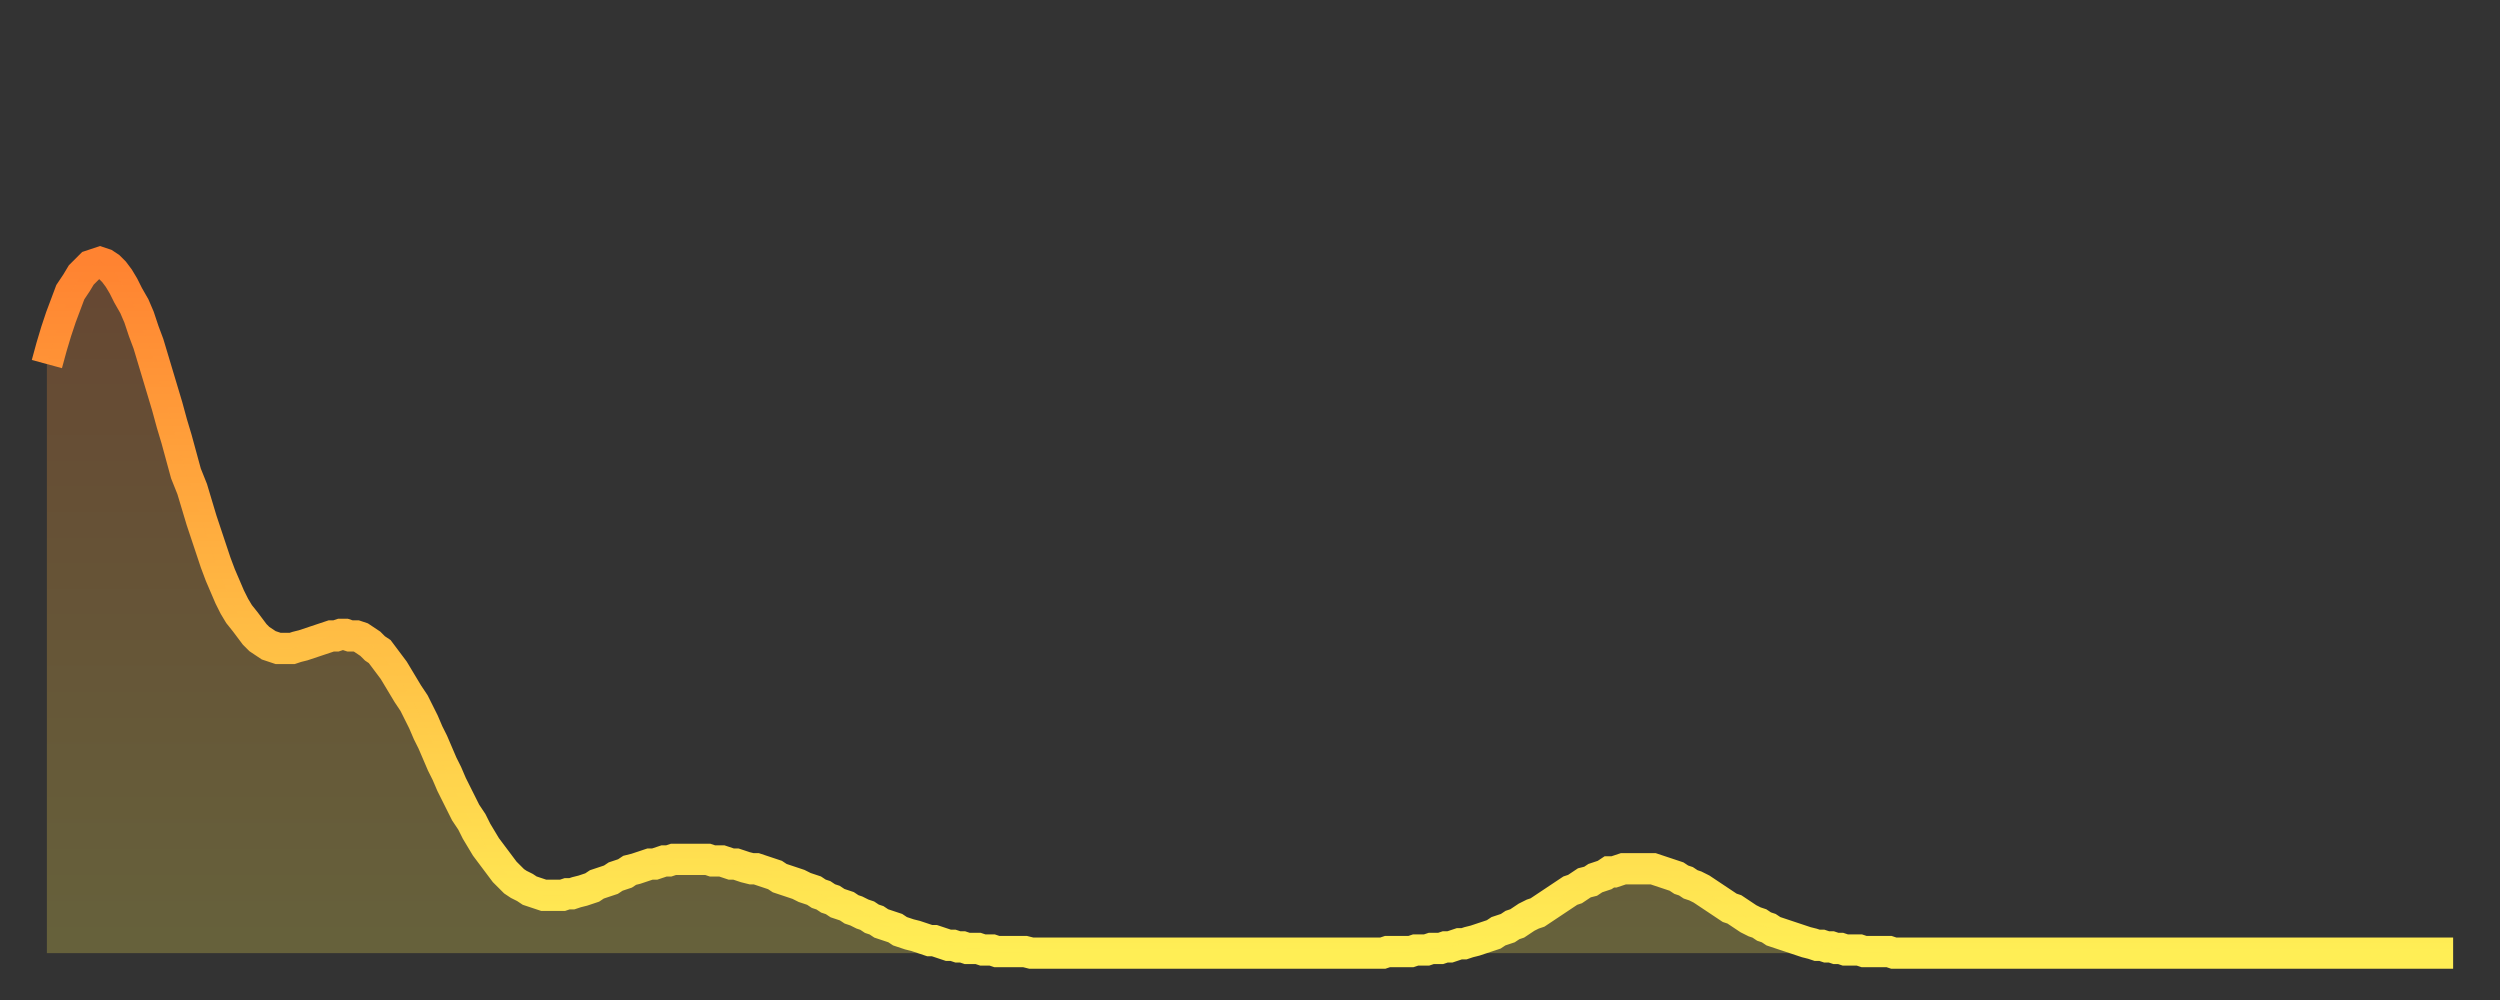 <?xml version="1.0" encoding="utf-8" ?>
<svg baseProfile="full" height="64" version="1.1" width="160" xmlns="http://www.w3.org/2000/svg" xmlns:ev="http://www.w3.org/2001/xml-events" xmlns:xlink="http://www.w3.org/1999/xlink"><rect width="100%" height="100%" fill="#333333" stroke="none"/><defs><linearGradient id="id320382" x1="0" x2="0" y1="0" y2="1"><stop offset="0%" stop-color="#ff8331" /><stop offset="50%" stop-color="#ffb943" /><stop offset="100%" stop-color="#ffee55" /></linearGradient></defs><g transform="translate(3,3)"><g><path d="M 0.0 20.3 0.3 19.2 0.6 18.2 0.9 17.3 1.2 16.5 1.5 15.7 1.9 15.1 2.2 14.6 2.5 14.3 2.8 14.0 3.1 13.9 3.4 13.8 3.7 13.9 4.0 14.1 4.3 14.4 4.6 14.8 4.9 15.3 5.2 15.9 5.6 16.6 5.9 17.3 6.2 18.2 6.5 19.0 6.8 20.0 7.1 21.0 7.4 22.0 7.7 23.0 8.0 24.1 8.3 25.1 8.6 26.2 8.9 27.3 9.3 28.3 9.6 29.3 9.9 30.3 10.2 31.2 10.5 32.1 10.8 33.0 11.1 33.8 11.4 34.5 11.7 35.2 12.0 35.8 12.3 36.3 12.7 36.8 13.0 37.2 13.3 37.6 13.6 37.9 13.9 38.1 14.2 38.3 14.5 38.4 14.8 38.5 15.1 38.5 15.4 38.5 15.7 38.5 16.0 38.4 16.4 38.3 16.7 38.2 17.0 38.1 17.3 38.0 17.6 37.9 17.9 37.8 18.2 37.7 18.5 37.7 18.8 37.6 19.1 37.6 19.4 37.7 19.8 37.7 20.1 37.8 20.4 38.0 20.7 38.2 21.0 38.5 21.3 38.7 21.6 39.1 21.9 39.5 22.2 39.9 22.5 40.4 22.8 40.9 23.1 41.4 23.5 42.0 23.8 42.6 24.1 43.2 24.4 43.9 24.7 44.5 25.0 45.2 25.3 45.9 25.6 46.5 25.9 47.2 26.2 47.8 26.5 48.4 26.8 49.0 27.2 49.6 27.5 50.2 27.8 50.7 28.1 51.2 28.4 51.6 28.7 52.0 29.0 52.4 29.3 52.8 29.6 53.1 29.9 53.4 30.2 53.6 30.6 53.8 30.9 54.0 31.2 54.1 31.5 54.2 31.8 54.3 32.1 54.3 32.4 54.3 32.7 54.3 33.0 54.3 33.3 54.2 33.6 54.2 33.9 54.1 34.3 54.0 34.6 53.9 34.9 53.8 35.2 53.6 35.5 53.5 35.8 53.4 36.1 53.3 36.4 53.1 36.7 53.0 37.0 52.9 37.3 52.7 37.7 52.6 38.0 52.5 38.3 52.4 38.6 52.3 38.9 52.3 39.2 52.2 39.5 52.1 39.8 52.1 40.1 52.0 40.4 52.0 40.7 52.0 41.0 52.0 41.4 52.0 41.7 52.0 42.0 52.0 42.3 52.0 42.6 52.1 42.9 52.1 43.2 52.1 43.5 52.2 43.8 52.3 44.1 52.3 44.4 52.4 44.7 52.5 45.1 52.6 45.4 52.6 45.7 52.7 46.0 52.8 46.3 52.9 46.6 53.0 46.9 53.2 47.2 53.3 47.5 53.4 47.8 53.5 48.1 53.6 48.5 53.8 48.8 53.9 49.1 54.0 49.4 54.2 49.7 54.3 50.0 54.5 50.3 54.6 50.6 54.8 50.9 54.9 51.2 55.0 51.5 55.2 51.8 55.3 52.2 55.5 52.5 55.6 52.8 55.8 53.1 55.9 53.4 56.1 53.7 56.2 54.0 56.3 54.3 56.4 54.6 56.6 54.9 56.7 55.2 56.8 55.6 56.9 55.9 57.0 56.2 57.1 56.5 57.2 56.8 57.2 57.1 57.3 57.4 57.4 57.7 57.5 58.0 57.5 58.3 57.6 58.6 57.6 58.9 57.7 59.3 57.7 59.6 57.7 59.9 57.8 60.2 57.8 60.5 57.8 60.8 57.9 61.1 57.9 61.4 57.9 61.7 57.9 62.0 57.9 62.3 57.9 62.6 57.9 63.0 58.0 63.3 58.0 63.6 58.0 63.9 58.0 64.2 58.0 64.5 58.0 64.8 58.0 65.1 58.0 65.4 58.0 65.7 58.0 66.0 58.0 66.4 58.0 66.7 58.0 67.0 58.0 67.3 58.0 67.6 58.0 67.9 58.0 68.2 58.0 68.5 58.0 68.8 58.0 69.1 58.0 69.4 58.0 69.7 58.0 70.1 58.0 70.4 58.0 70.7 58.0 71.0 58.0 71.3 58.0 71.6 58.0 71.9 58.0 72.2 58.0 72.5 58.0 72.8 58.0 73.1 58.0 73.5 58.0 73.8 58.0 74.1 58.0 74.4 58.0 74.7 58.0 75.0 58.0 75.3 58.0 75.6 58.0 75.9 58.0 76.2 58.0 76.5 58.0 76.8 58.0 77.2 58.0 77.5 58.0 77.8 58.0 78.1 58.0 78.4 58.0 78.7 58.0 79.0 58.0 79.3 58.0 79.6 58.0 79.9 58.0 80.2 58.0 80.5 58.0 80.9 58.0 81.2 58.0 81.5 58.0 81.8 58.0 82.1 58.0 82.4 58.0 82.7 58.0 83.0 58.0 83.3 58.0 83.6 58.0 83.9 58.0 84.3 58.0 84.6 58.0 84.9 58.0 85.2 58.0 85.5 58.0 85.8 57.9 86.1 57.9 86.4 57.9 86.7 57.9 87.0 57.9 87.3 57.9 87.6 57.8 88.0 57.8 88.3 57.8 88.6 57.7 88.9 57.7 89.2 57.7 89.5 57.6 89.8 57.6 90.1 57.5 90.4 57.4 90.7 57.4 91.0 57.3 91.4 57.2 91.7 57.1 92.0 57.0 92.3 56.9 92.6 56.8 92.9 56.6 93.2 56.5 93.5 56.4 93.8 56.2 94.1 56.1 94.4 55.9 94.7 55.7 95.1 55.5 95.4 55.4 95.7 55.2 96.0 55.0 96.3 54.8 96.6 54.6 96.9 54.4 97.2 54.2 97.5 54.0 97.8 53.9 98.1 53.7 98.4 53.5 98.8 53.4 99.1 53.2 99.4 53.1 99.7 53.0 100.0 52.8 100.3 52.8 100.6 52.7 100.9 52.6 101.2 52.6 101.5 52.6 101.8 52.6 102.2 52.6 102.5 52.6 102.8 52.6 103.1 52.7 103.4 52.8 103.7 52.9 104.0 53.0 104.3 53.1 104.6 53.3 104.9 53.4 105.2 53.6 105.5 53.7 105.9 53.9 106.2 54.1 106.5 54.3 106.8 54.5 107.1 54.7 107.4 54.9 107.7 55.1 108.0 55.2 108.3 55.4 108.6 55.6 108.9 55.8 109.3 56.0 109.6 56.1 109.9 56.3 110.2 56.4 110.5 56.6 110.8 56.7 111.1 56.8 111.4 56.9 111.7 57.0 112.0 57.1 112.3 57.2 112.6 57.3 113.0 57.4 113.3 57.5 113.6 57.5 113.9 57.6 114.2 57.6 114.5 57.7 114.8 57.7 115.1 57.8 115.4 57.8 115.7 57.8 116.0 57.8 116.3 57.9 116.7 57.9 117.0 57.9 117.3 57.9 117.6 57.9 117.9 57.9 118.2 58.0 118.5 58.0 118.8 58.0 119.1 58.0 119.4 58.0 119.7 58.0 120.1 58.0 120.4 58.0 120.7 58.0 121.0 58.0 121.3 58.0 121.6 58.0 121.9 58.0 122.2 58.0 122.5 58.0 122.8 58.0 123.1 58.0 123.4 58.0 123.8 58.0 124.1 58.0 124.4 58.0 124.7 58.0 125.0 58.0 125.3 58.0 125.6 58.0 125.9 58.0 126.2 58.0 126.5 58.0 126.8 58.0 127.2 58.0 127.5 58.0 127.8 58.0 128.1 58.0 128.4 58.0 128.7 58.0 129.0 58.0 129.3 58.0 129.6 58.0 129.9 58.0 130.2 58.0 130.5 58.0 130.9 58.0 131.2 58.0 131.5 58.0 131.8 58.0 132.1 58.0 132.4 58.0 132.7 58.0 133.0 58.0 133.3 58.0 133.6 58.0 133.9 58.0 134.2 58.0 134.6 58.0 134.9 58.0 135.2 58.0 135.5 58.0 135.8 58.0 136.1 58.0 136.4 58.0 136.7 58.0 137.0 58.0 137.3 58.0 137.6 58.0 138.0 58.0 138.3 58.0 138.6 58.0 138.9 58.0 139.2 58.0 139.5 58.0 139.8 58.0 140.1 58.0 140.4 58.0 140.7 58.0 141.0 58.0 141.3 58.0 141.7 58.0 142.0 58.0 142.3 58.0 142.6 58.0 142.9 58.0 143.2 58.0 143.5 58.0 143.8 58.0 144.1 58.0 144.4 58.0 144.7 58.0 145.1 58.0 145.4 58.0 145.7 58.0 146.0 58.0 146.3 58.0 146.6 58.0 146.9 58.0 147.2 58.0 147.5 58.0 147.8 58.0 148.1 58.0 148.4 58.0 148.8 58.0 149.1 58.0 149.4 58.0 149.7 58.0 150.0 58.0 150.3 58.0 150.6 58.0 150.9 58.0 151.2 58.0 151.5 58.0 151.8 58.0 152.1 58.0 152.5 58.0 152.8 58.0 153.1 58.0 153.4 58.0 153.7 58.0 154.0 58.0" fill="none" id="graph-curve" opacity="1" stroke="url(#id320382)" stroke-width="2" /><path d="M 0 58 L 0.0 20.3 0.3 19.2 0.6 18.2 0.9 17.3 1.2 16.5 1.5 15.7 1.9 15.1 2.2 14.6 2.5 14.3 2.8 14.0 3.1 13.9 3.4 13.8 3.7 13.9 4.0 14.1 4.3 14.4 4.6 14.8 4.9 15.3 5.2 15.9 5.6 16.6 5.9 17.3 6.2 18.2 6.5 19.0 6.8 20.0 7.1 21.0 7.4 22.0 7.7 23.0 8.0 24.1 8.3 25.1 8.6 26.2 8.9 27.3 9.3 28.3 9.6 29.3 9.9 30.3 10.2 31.2 10.5 32.1 10.8 33.0 11.1 33.8 11.4 34.5 11.7 35.2 12.0 35.8 12.3 36.3 12.7 36.8 13.0 37.2 13.3 37.6 13.6 37.9 13.9 38.1 14.2 38.3 14.5 38.4 14.8 38.5 15.1 38.5 15.4 38.5 15.7 38.5 16.0 38.4 16.4 38.3 16.7 38.2 17.0 38.1 17.3 38.0 17.6 37.9 17.9 37.8 18.2 37.7 18.5 37.7 18.8 37.6 19.1 37.6 19.4 37.7 19.8 37.7 20.1 37.8 20.4 38.0 20.7 38.2 21.0 38.5 21.3 38.7 21.6 39.1 21.9 39.5 22.2 39.9 22.5 40.4 22.8 40.9 23.1 41.4 23.5 42.0 23.8 42.6 24.1 43.2 24.4 43.9 24.7 44.5 25.0 45.2 25.3 45.9 25.6 46.5 25.9 47.2 26.2 47.8 26.5 48.4 26.8 49.0 27.2 49.6 27.5 50.2 27.8 50.7 28.1 51.2 28.4 51.6 28.7 52.0 29.0 52.4 29.3 52.8 29.6 53.1 29.9 53.4 30.2 53.6 30.6 53.8 30.9 54.0 31.2 54.1 31.5 54.2 31.8 54.3 32.1 54.3 32.4 54.3 32.7 54.3 33.0 54.3 33.3 54.2 33.6 54.2 33.9 54.1 34.3 54.0 34.6 53.9 34.9 53.8 35.2 53.6 35.5 53.5 35.8 53.4 36.1 53.3 36.4 53.1 36.7 53.0 37.0 52.9 37.3 52.7 37.7 52.6 38.0 52.5 38.3 52.4 38.6 52.3 38.9 52.3 39.2 52.2 39.5 52.1 39.8 52.1 40.1 52.0 40.4 52.0 40.7 52.0 41.0 52.0 41.4 52.0 41.7 52.0 42.0 52.0 42.3 52.0 42.6 52.1 42.9 52.1 43.2 52.1 43.5 52.2 43.8 52.3 44.1 52.3 44.4 52.4 44.7 52.5 45.1 52.6 45.4 52.6 45.7 52.7 46.0 52.8 46.3 52.9 46.6 53.0 46.9 53.2 47.2 53.3 47.5 53.4 47.8 53.5 48.1 53.6 48.5 53.8 48.8 53.9 49.1 54.0 49.4 54.2 49.7 54.3 50.0 54.5 50.3 54.6 50.6 54.8 50.9 54.9 51.2 55.0 51.5 55.2 51.8 55.3 52.2 55.5 52.5 55.6 52.8 55.8 53.1 55.9 53.4 56.1 53.7 56.2 54.0 56.3 54.3 56.4 54.6 56.6 54.9 56.7 55.2 56.8 55.6 56.9 55.9 57.0 56.2 57.1 56.5 57.2 56.8 57.2 57.1 57.3 57.4 57.4 57.7 57.5 58.0 57.5 58.3 57.6 58.6 57.6 58.9 57.7 59.3 57.7 59.6 57.7 59.9 57.8 60.2 57.8 60.5 57.8 60.8 57.9 61.1 57.9 61.4 57.9 61.7 57.9 62.0 57.9 62.3 57.9 62.6 57.9 63.0 58.0 63.3 58.0 63.6 58.0 63.9 58.0 64.2 58.0 64.5 58.0 64.8 58.0 65.1 58.0 65.4 58.0 65.7 58.0 66.0 58.0 66.4 58.0 66.7 58.0 67.0 58.0 67.3 58.0 67.6 58.0 67.9 58.0 68.2 58.0 68.5 58.0 68.8 58.0 69.1 58.0 69.4 58.0 69.7 58.0 70.1 58.0 70.4 58.0 70.7 58.0 71.0 58.0 71.3 58.0 71.6 58.0 71.9 58.0 72.2 58.0 72.5 58.0 72.8 58.0 73.1 58.0 73.5 58.0 73.8 58.0 74.1 58.0 74.4 58.0 74.7 58.0 75.0 58.0 75.3 58.0 75.6 58.0 75.9 58.0 76.2 58.0 76.5 58.0 76.8 58.0 77.2 58.0 77.5 58.0 77.8 58.0 78.1 58.0 78.4 58.0 78.7 58.0 79.0 58.0 79.3 58.0 79.6 58.0 79.9 58.0 80.2 58.0 80.5 58.0 80.9 58.0 81.2 58.0 81.5 58.0 81.8 58.0 82.1 58.0 82.4 58.0 82.7 58.0 83.0 58.0 83.3 58.0 83.6 58.0 83.9 58.0 84.3 58.0 84.6 58.0 84.9 58.0 85.2 58.0 85.5 58.0 85.8 57.9 86.1 57.9 86.4 57.9 86.7 57.9 87.0 57.9 87.3 57.9 87.6 57.8 88.0 57.8 88.3 57.8 88.6 57.7 88.9 57.7 89.2 57.7 89.5 57.6 89.8 57.6 90.1 57.5 90.4 57.4 90.7 57.4 91.0 57.3 91.4 57.2 91.7 57.1 92.0 57.0 92.3 56.9 92.6 56.8 92.9 56.6 93.2 56.5 93.5 56.4 93.8 56.2 94.1 56.1 94.4 55.9 94.7 55.7 95.1 55.5 95.4 55.4 95.7 55.2 96.0 55.0 96.3 54.8 96.6 54.6 96.9 54.4 97.2 54.2 97.5 54.0 97.8 53.9 98.1 53.7 98.4 53.5 98.8 53.4 99.1 53.2 99.4 53.1 99.7 53.0 100.0 52.8 100.3 52.8 100.6 52.7 100.9 52.6 101.2 52.6 101.5 52.6 101.8 52.6 102.2 52.6 102.5 52.6 102.8 52.6 103.1 52.7 103.4 52.8 103.7 52.9 104.0 53.0 104.3 53.1 104.6 53.3 104.9 53.4 105.2 53.6 105.5 53.7 105.9 53.9 106.2 54.1 106.5 54.3 106.8 54.5 107.1 54.7 107.4 54.9 107.7 55.1 108.0 55.2 108.3 55.4 108.6 55.6 108.9 55.8 109.3 56.0 109.6 56.1 109.9 56.3 110.2 56.4 110.5 56.6 110.8 56.7 111.1 56.8 111.4 56.9 111.7 57.0 112.0 57.1 112.3 57.2 112.6 57.3 113.0 57.4 113.3 57.5 113.6 57.5 113.9 57.6 114.2 57.6 114.5 57.7 114.8 57.7 115.1 57.8 115.4 57.8 115.7 57.8 116.0 57.8 116.3 57.9 116.7 57.9 117.0 57.9 117.3 57.9 117.6 57.9 117.9 57.9 118.2 58.0 118.5 58.0 118.8 58.0 119.1 58.0 119.4 58.0 119.7 58.0 120.1 58.0 120.4 58.0 120.7 58.0 121.0 58.0 121.3 58.0 121.6 58.0 121.9 58.0 122.2 58.0 122.5 58.0 122.8 58.0 123.1 58.0 123.4 58.0 123.8 58.0 124.1 58.0 124.4 58.0 124.7 58.0 125.0 58.0 125.3 58.0 125.6 58.0 125.9 58.0 126.2 58.0 126.5 58.0 126.8 58.0 127.2 58.0 127.5 58.0 127.8 58.0 128.1 58.0 128.4 58.0 128.7 58.0 129.0 58.0 129.3 58.0 129.6 58.0 129.9 58.0 130.2 58.0 130.5 58.0 130.9 58.0 131.2 58.0 131.5 58.0 131.8 58.0 132.1 58.0 132.4 58.0 132.7 58.0 133.0 58.0 133.3 58.0 133.6 58.0 133.9 58.0 134.2 58.0 134.6 58.0 134.9 58.0 135.2 58.0 135.5 58.0 135.8 58.0 136.1 58.0 136.4 58.0 136.7 58.0 137.0 58.0 137.3 58.0 137.6 58.0 138.0 58.0 138.3 58.0 138.6 58.0 138.9 58.0 139.2 58.0 139.5 58.0 139.8 58.0 140.1 58.0 140.4 58.0 140.7 58.0 141.0 58.0 141.3 58.0 141.7 58.0 142.0 58.0 142.3 58.0 142.6 58.0 142.9 58.0 143.2 58.0 143.5 58.0 143.8 58.0 144.1 58.0 144.4 58.0 144.7 58.0 145.1 58.0 145.4 58.0 145.7 58.0 146.0 58.0 146.3 58.0 146.6 58.0 146.9 58.0 147.2 58.0 147.5 58.0 147.8 58.0 148.1 58.0 148.4 58.0 148.8 58.0 149.1 58.0 149.4 58.0 149.7 58.0 150.0 58.0 150.3 58.0 150.6 58.0 150.9 58.0 151.2 58.0 151.5 58.0 151.8 58.0 152.1 58.0 152.5 58.0 152.8 58.0 153.1 58.0 153.4 58.0 153.7 58.0 154.0 58.0 154 58" fill="url(#id320382)" fill-opacity=".25" id="graph-shadow" /></g></g></svg>
